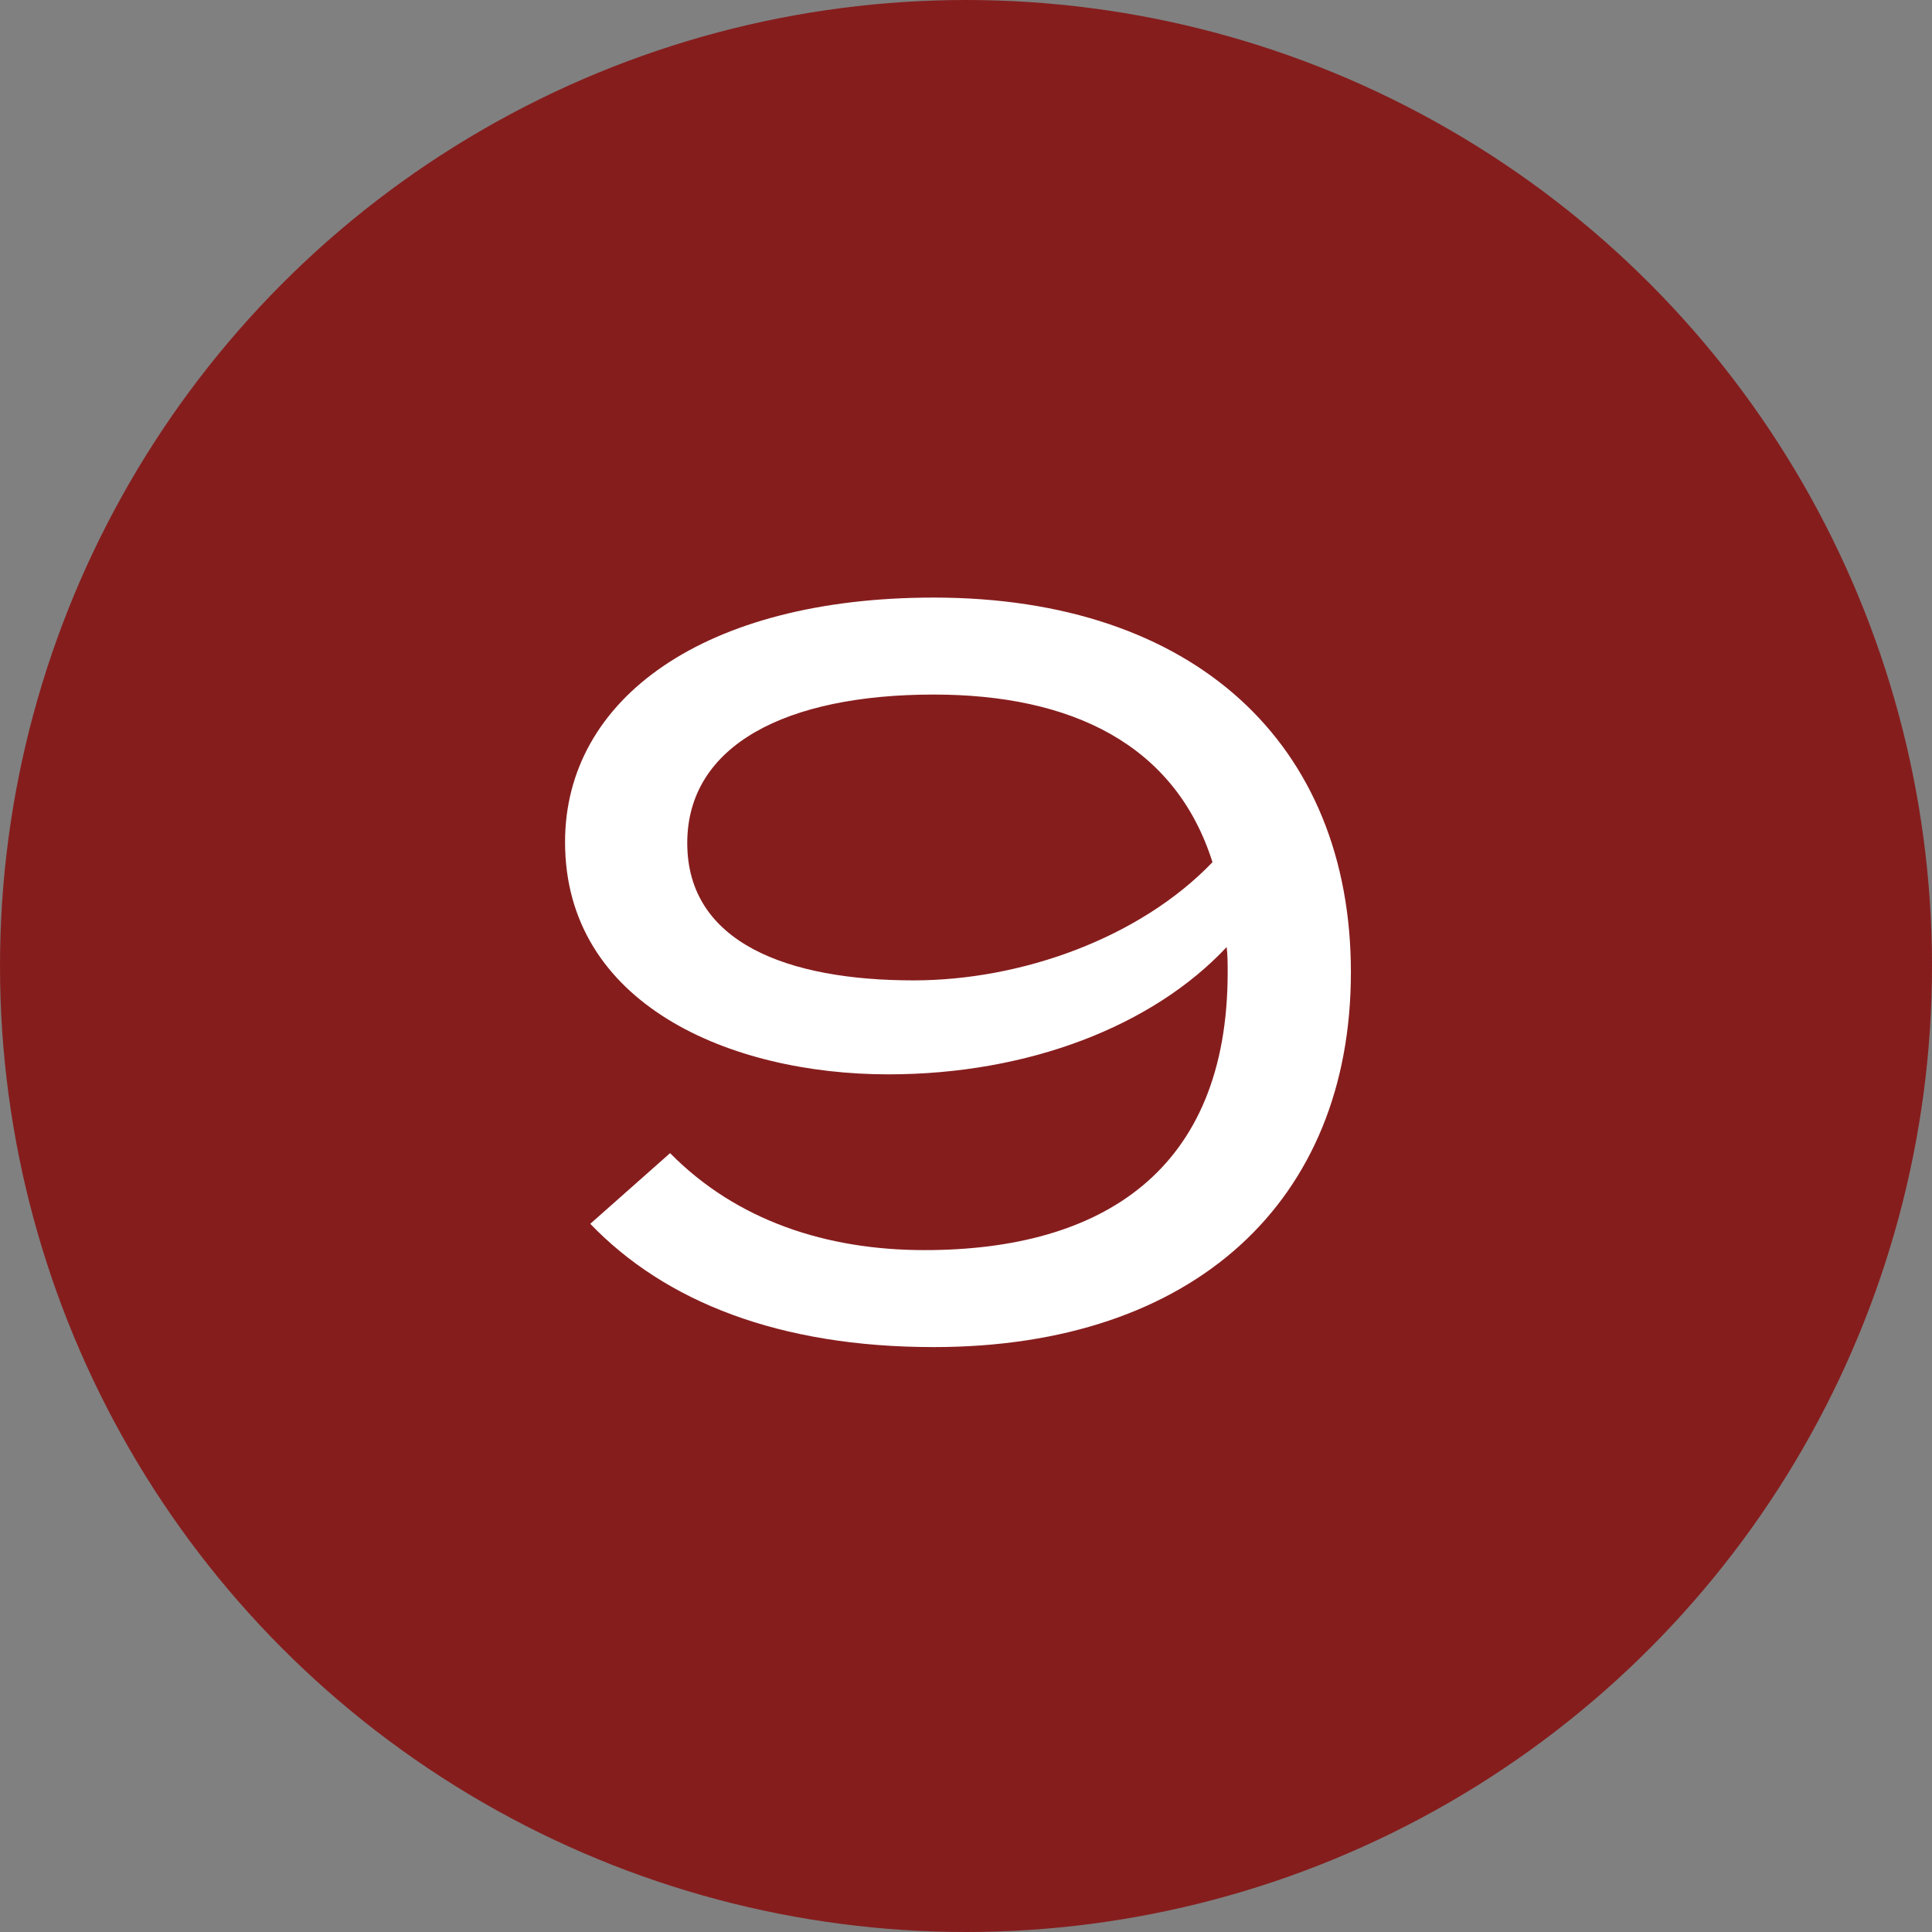 <?xml version="1.0" encoding="UTF-8"?> <svg xmlns="http://www.w3.org/2000/svg" width="36" height="36" viewBox="0 0 36 36" fill="none"><rect x="0" y="0" width="36" height="36" fill="#808080" stroke="none"/><circle cx="18" cy="18" r="18" fill="#861D1D"></circle><path d="M17.399 11.135C22.255 11.135 25.172 13.864 25.172 18.118C25.172 22.372 22.255 25.101 17.399 25.101C14.519 25.101 12.392 24.254 10.999 22.804L12.486 21.487C13.729 22.748 15.404 23.294 17.229 23.294C20.542 23.294 22.876 21.807 22.876 18.118C22.876 17.967 22.876 17.798 22.857 17.647C21.483 19.115 19.168 20.019 16.552 20.019C13.616 20.019 10.529 18.72 10.529 15.69C10.529 13.017 13.126 11.135 17.399 11.135ZM17.022 18.268C19.036 18.268 21.238 17.478 22.593 16.066C21.897 13.864 19.958 12.942 17.399 12.942C14.651 12.942 12.806 13.883 12.806 15.709C12.806 17.572 14.688 18.268 17.022 18.268Z" fill="white"></path></svg> 